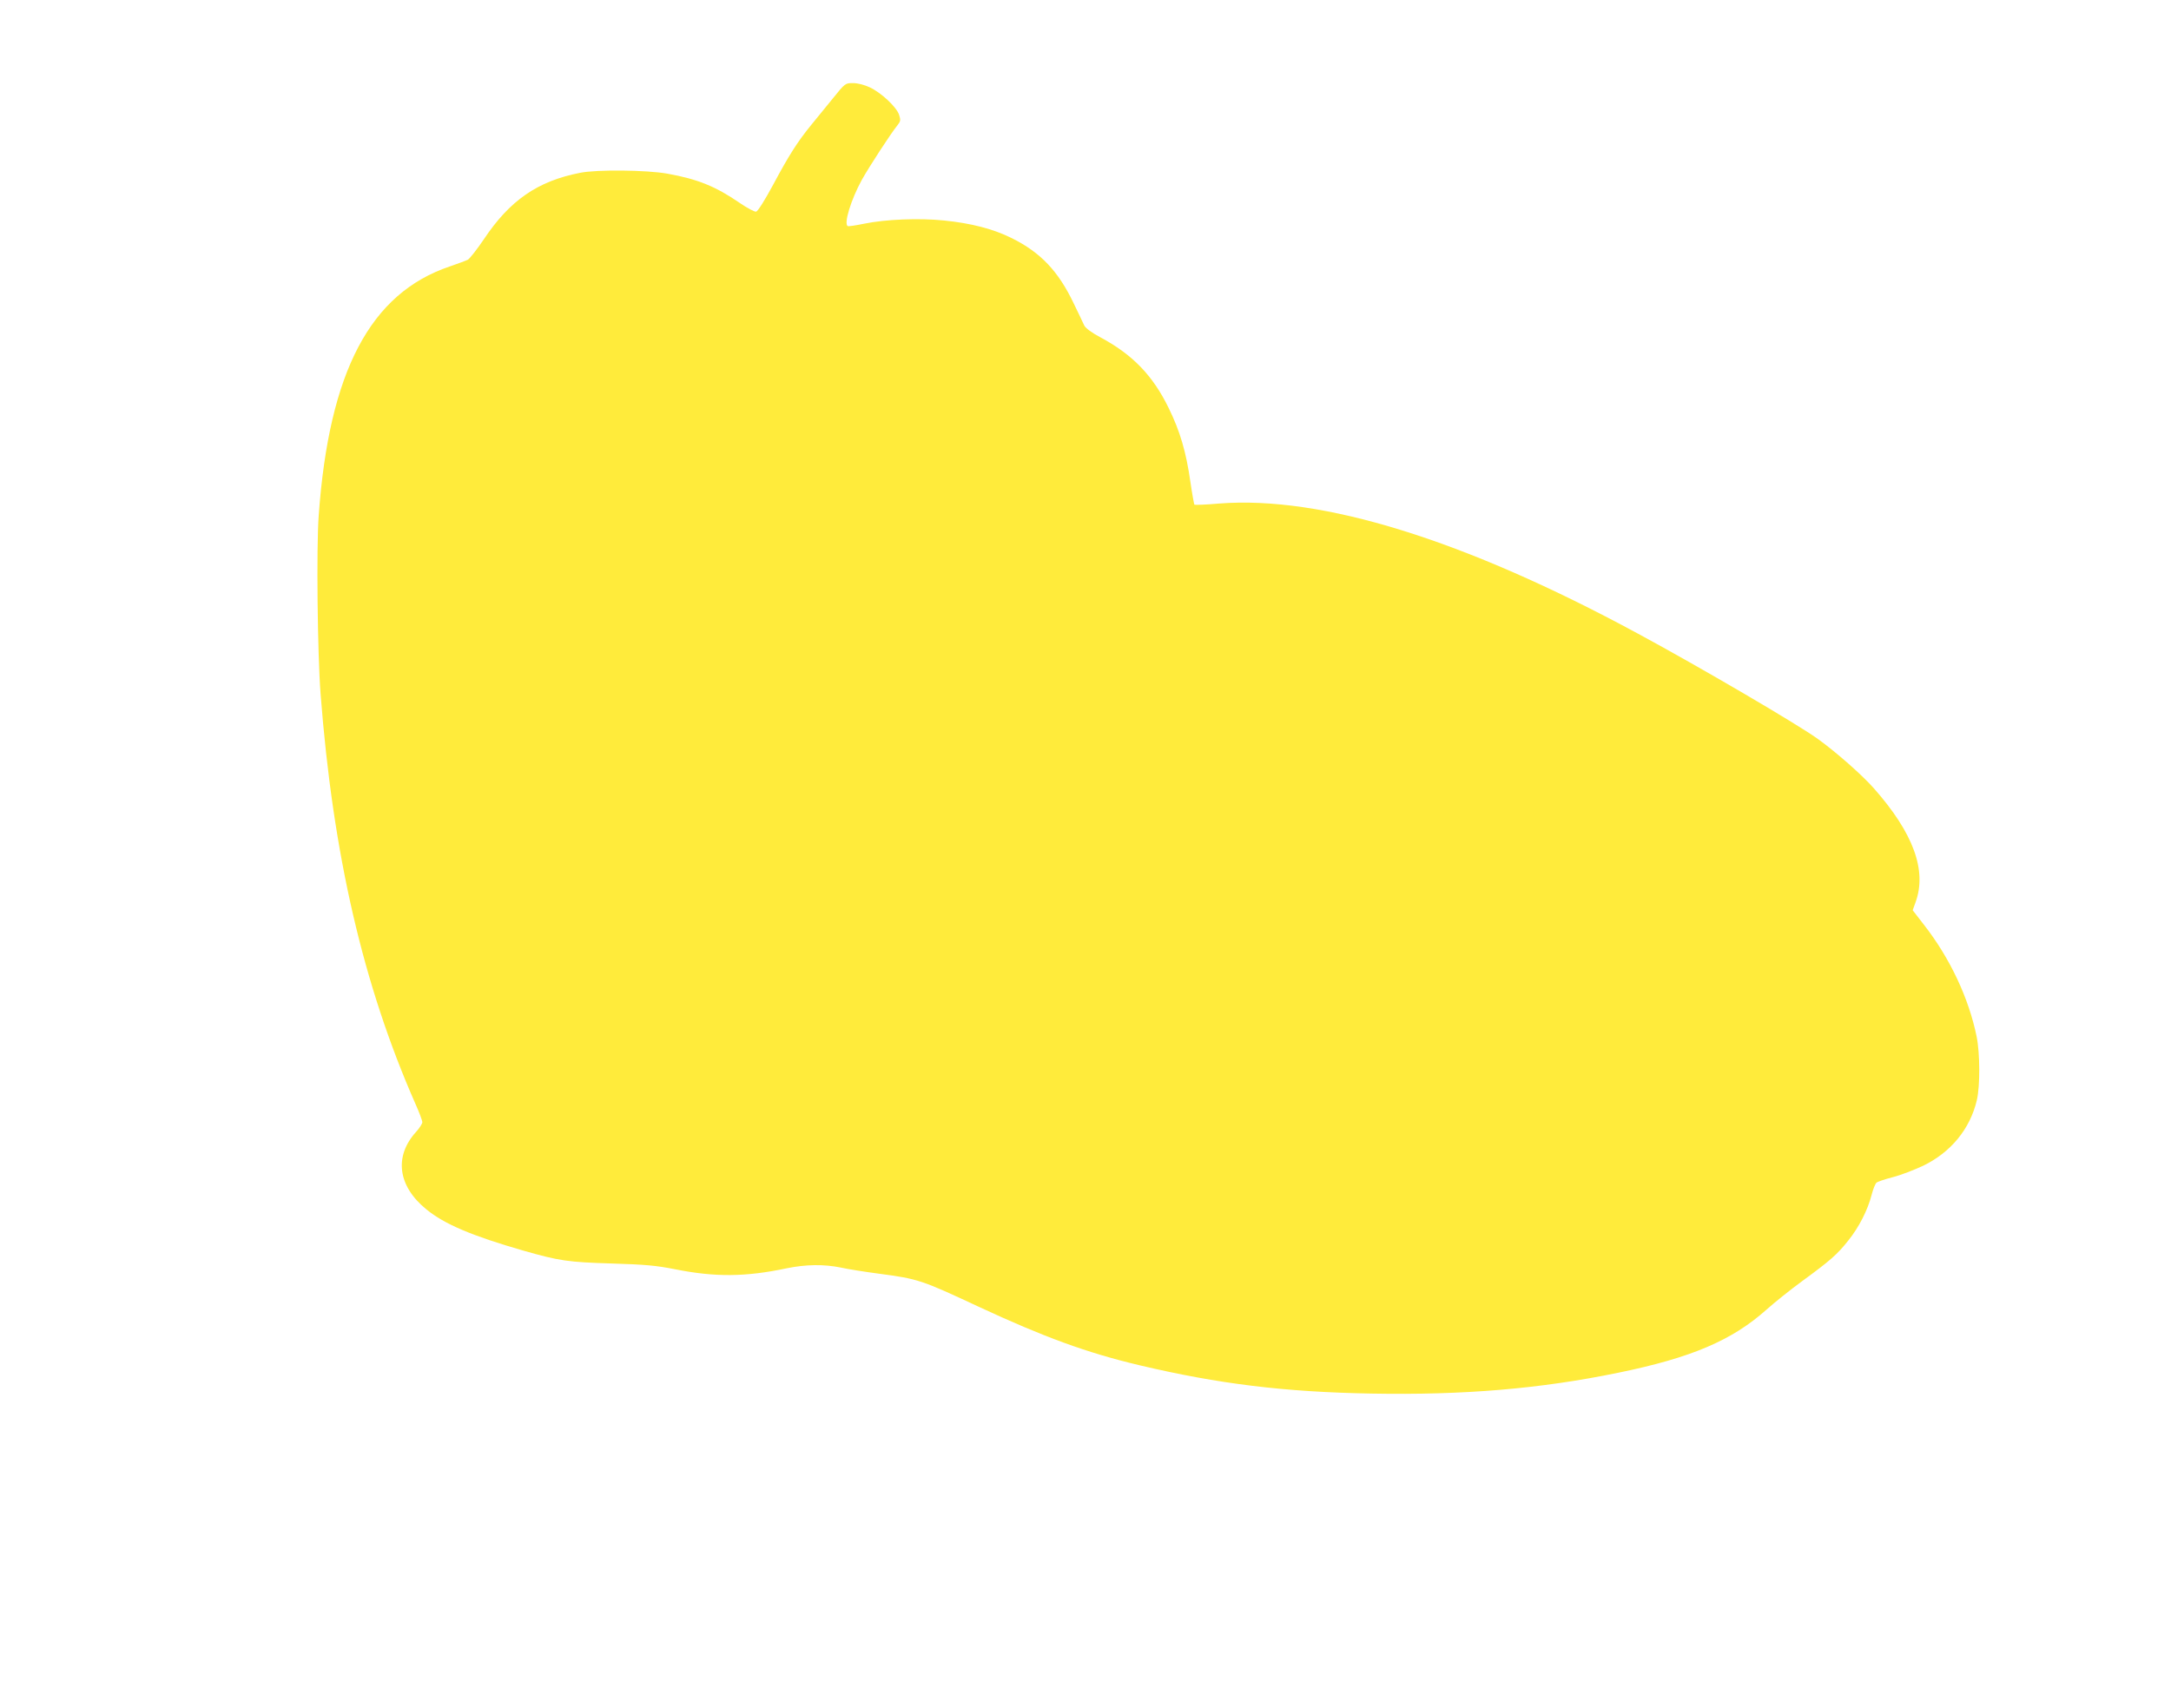 <?xml version="1.0" standalone="no"?>
<!DOCTYPE svg PUBLIC "-//W3C//DTD SVG 20010904//EN"
 "http://www.w3.org/TR/2001/REC-SVG-20010904/DTD/svg10.dtd">
<svg version="1.0" xmlns="http://www.w3.org/2000/svg"
 width="1280pt" height="1007pt" viewBox="0 0 1280 1007"
 preserveAspectRatio="xMidYMid meet">
<g transform="translate(0,1007) scale(0.1,-0.1)"
fill="#ffeb3b" stroke="none">
<path d="M4909 9488 c-41 -50 -98 -121 -128 -157 -79 -97 -130 -177 -223 -351
-49 -91 -90 -156 -100 -158 -9 -2 -54 22 -99 53 -140 96 -246 139 -424 171
-123 22 -417 25 -515 5 -251 -49 -415 -163 -568 -393 -40 -59 -82 -112 -93
-119 -12 -6 -60 -24 -107 -40 -469 -158 -712 -620 -773 -1469 -14 -188 -7
-817 11 -1050 73 -949 251 -1718 559 -2418 23 -51 41 -100 41 -109 0 -8 -16
-34 -36 -56 -132 -145 -109 -321 60 -458 106 -87 269 -156 571 -243 214 -61
263 -68 520 -76 200 -6 263 -12 375 -34 235 -47 415 -46 660 6 113 23 219 24
317 4 40 -9 140 -25 224 -36 233 -31 251 -37 589 -195 383 -178 636 -271 948
-345 465 -110 855 -158 1367 -167 546 -10 996 28 1457 123 429 88 669 190 872
371 48 43 143 119 210 168 167 122 208 158 273 240 63 78 115 180 138 270 8
32 21 64 28 71 6 6 50 21 97 33 47 12 127 43 178 67 164 79 277 217 317 386
20 84 19 278 -1 376 -46 226 -157 463 -312 661 l-65 84 17 47 c68 188 -13 408
-246 672 -71 80 -223 214 -333 293 -125 89 -688 419 -1060 620 -1022 553
-1861 813 -2467 766 -78 -7 -143 -9 -146 -7 -2 3 -13 62 -23 131 -26 183 -62
303 -129 440 -94 192 -213 315 -404 417 -49 26 -85 53 -93 68 -6 14 -34 72
-62 130 -91 191 -195 301 -366 386 -109 54 -239 88 -400 104 -146 15 -344 7
-470 -19 -49 -10 -93 -17 -97 -14 -24 14 19 155 83 272 43 77 171 274 210 322
19 24 20 31 10 62 -15 46 -106 131 -173 162 -32 15 -71 25 -99 25 -45 0 -46 0
-120 -92z"/>
</g>
</svg>
